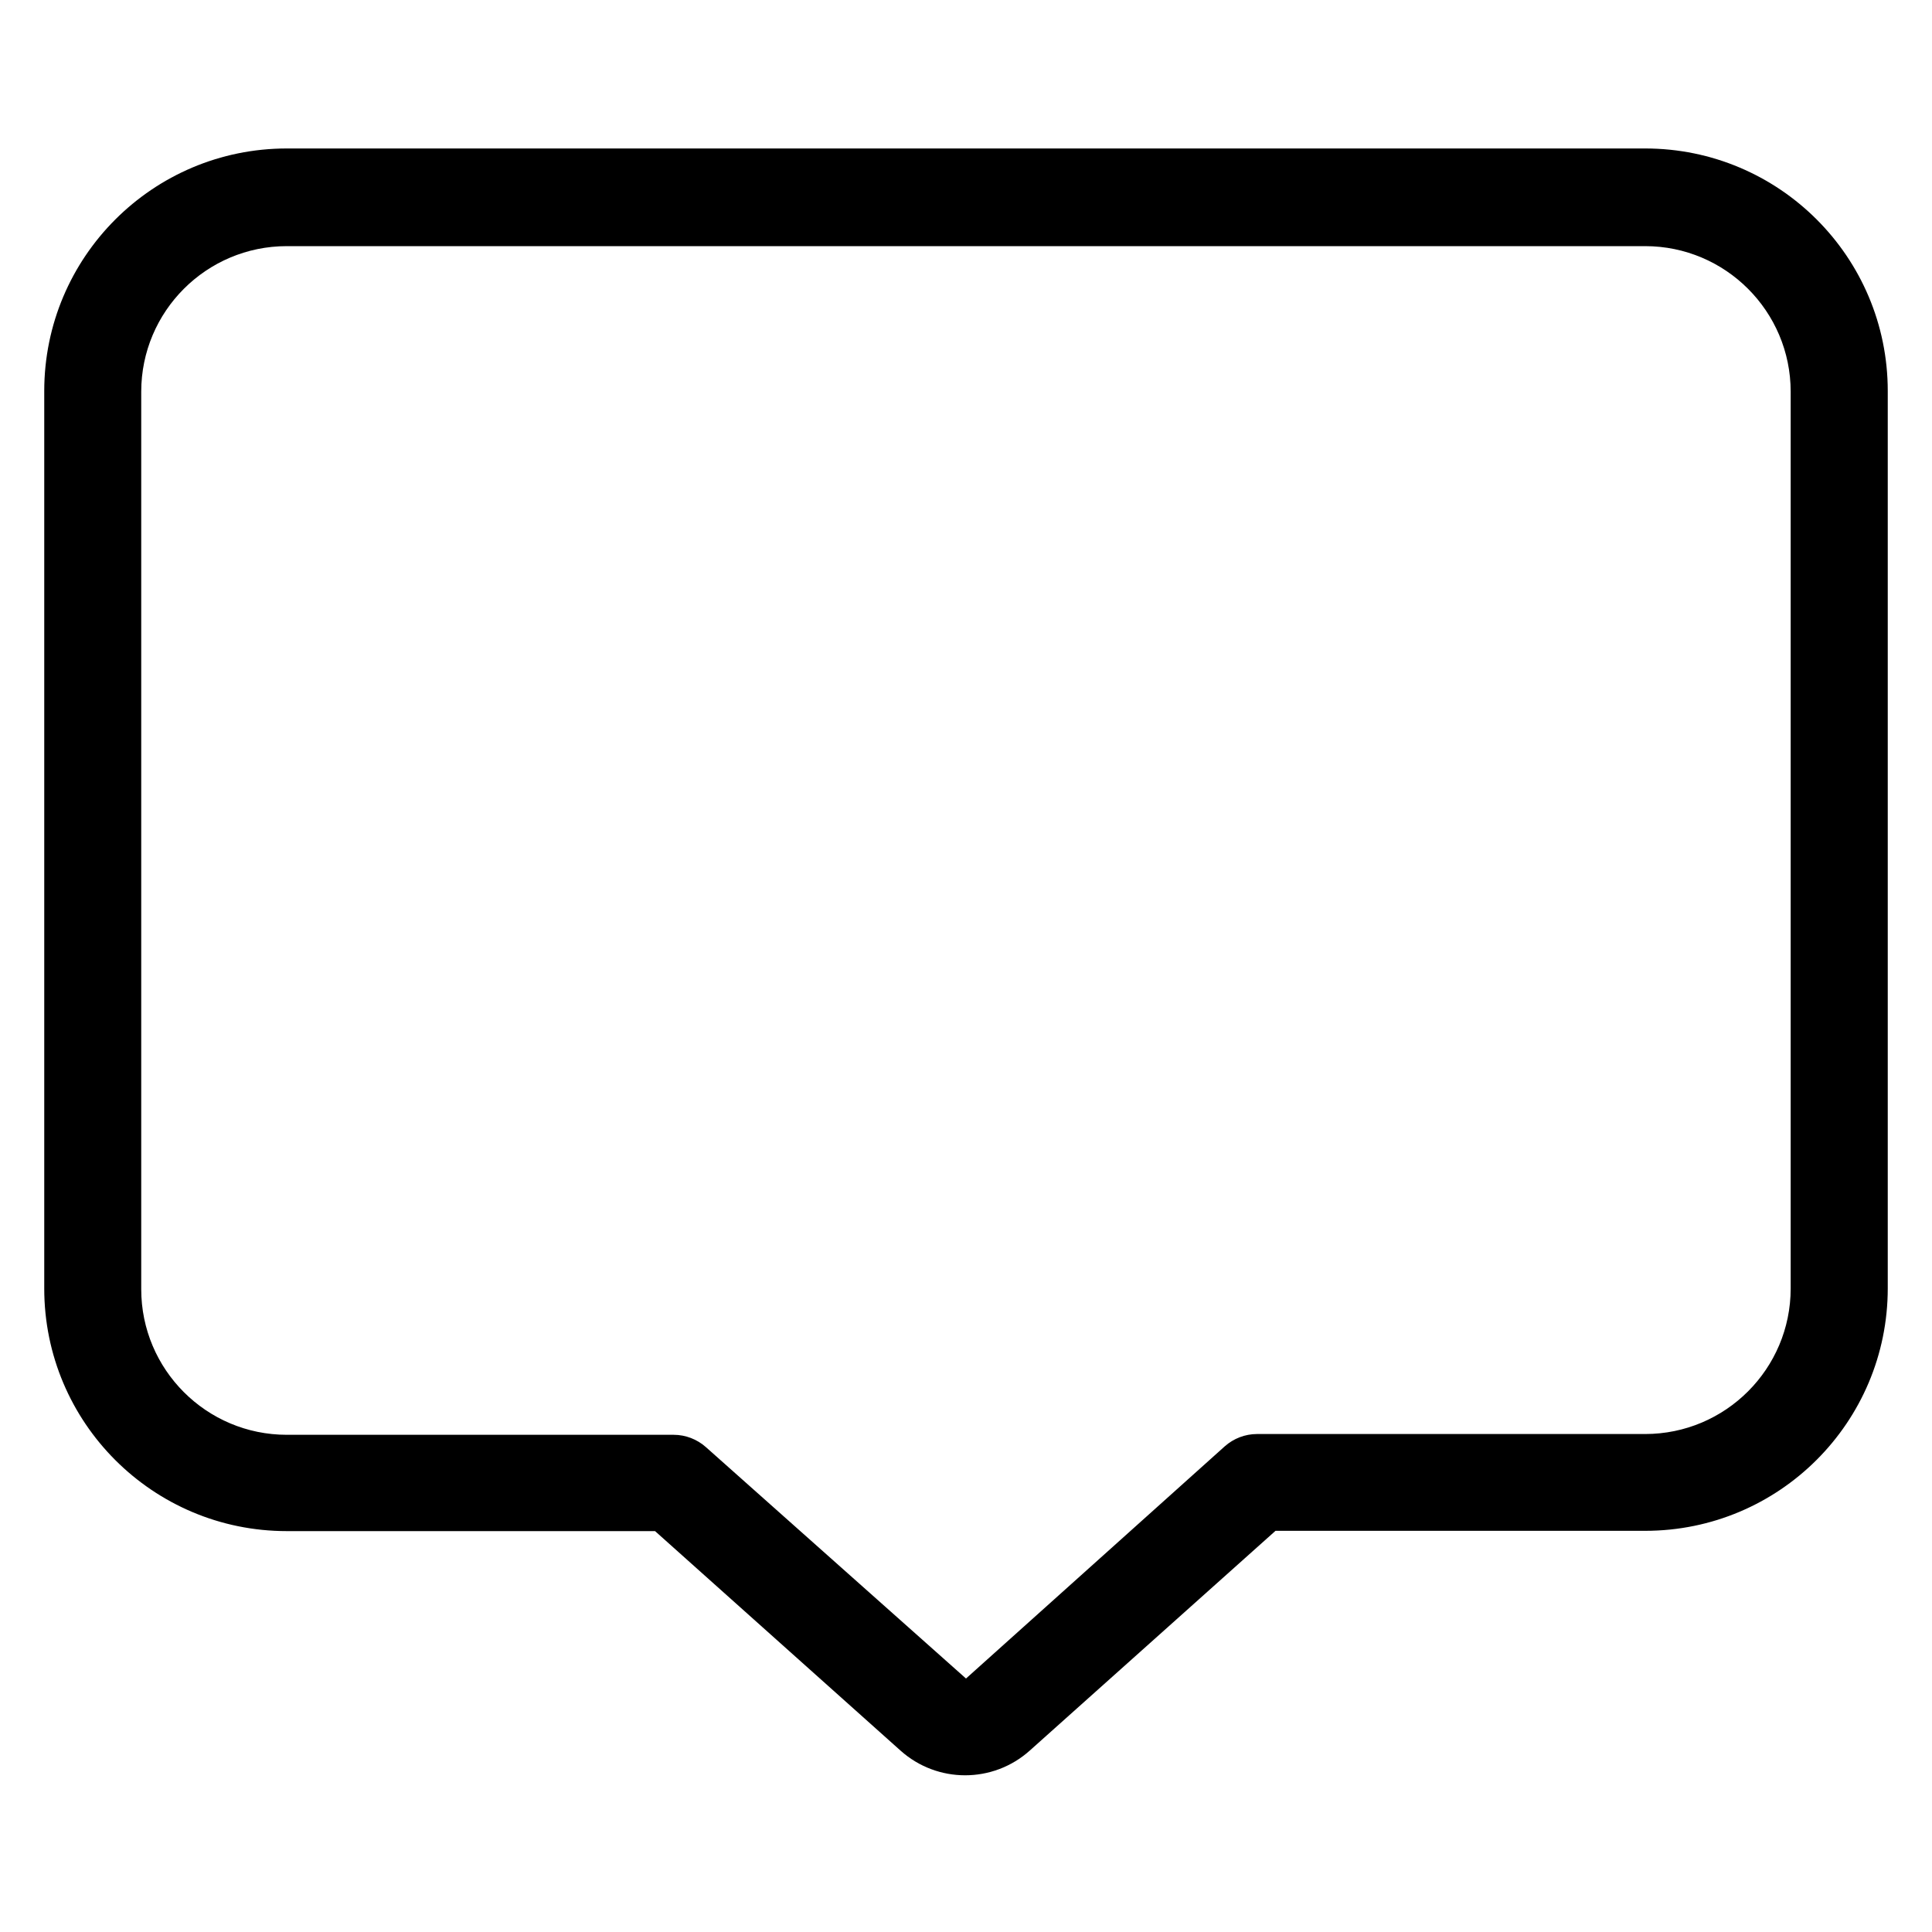 <?xml version="1.0" encoding="utf-8"?>
<!-- Generator: Adobe Illustrator 17.0.0, SVG Export Plug-In . SVG Version: 6.00 Build 0)  -->
<!DOCTYPE svg PUBLIC "-//W3C//DTD SVG 1.1//EN" "http://www.w3.org/Graphics/SVG/1.1/DTD/svg11.dtd">
<svg version="1.1" id="Layer_1" xmlns="http://www.w3.org/2000/svg" xmlns:xlink="http://www.w3.org/1999/xlink" x="0px" y="0px"
	 width="20px" height="20px" viewBox="40 40 20 20" enable-background="new 40 40 20 20" xml:space="preserve">
<title>07</title>
<path d="M59.542,44.048c0-1.387-1.124-2.511-2.511-2.511H42.969c-1.387,0-2.511,1.124-2.511,2.511v9.291
	c0,1.387,1.124,2.511,2.511,2.511h3.812l2.541,2.272c0.381,0.341,0.957,0.341,1.338,0l2.544-2.275h3.827
	c1.387,0,2.511-1.124,2.511-2.511V44.048z M58.537,53.338c0,0.832-0.675,1.507-1.507,1.507h-4.018c-0.123,0-0.242,0.046-0.334,0.128
	L50,57.376l-2.692-2.395c-0.092-0.082-0.211-0.128-0.334-0.128h-4.005c-0.832,0-1.507-0.675-1.507-1.507l0,0v-9.291
	c0-0.832,0.675-1.507,1.507-1.507h14.061c0.832,0,1.507,0.675,1.507,1.507V53.338z"/>
</svg>
